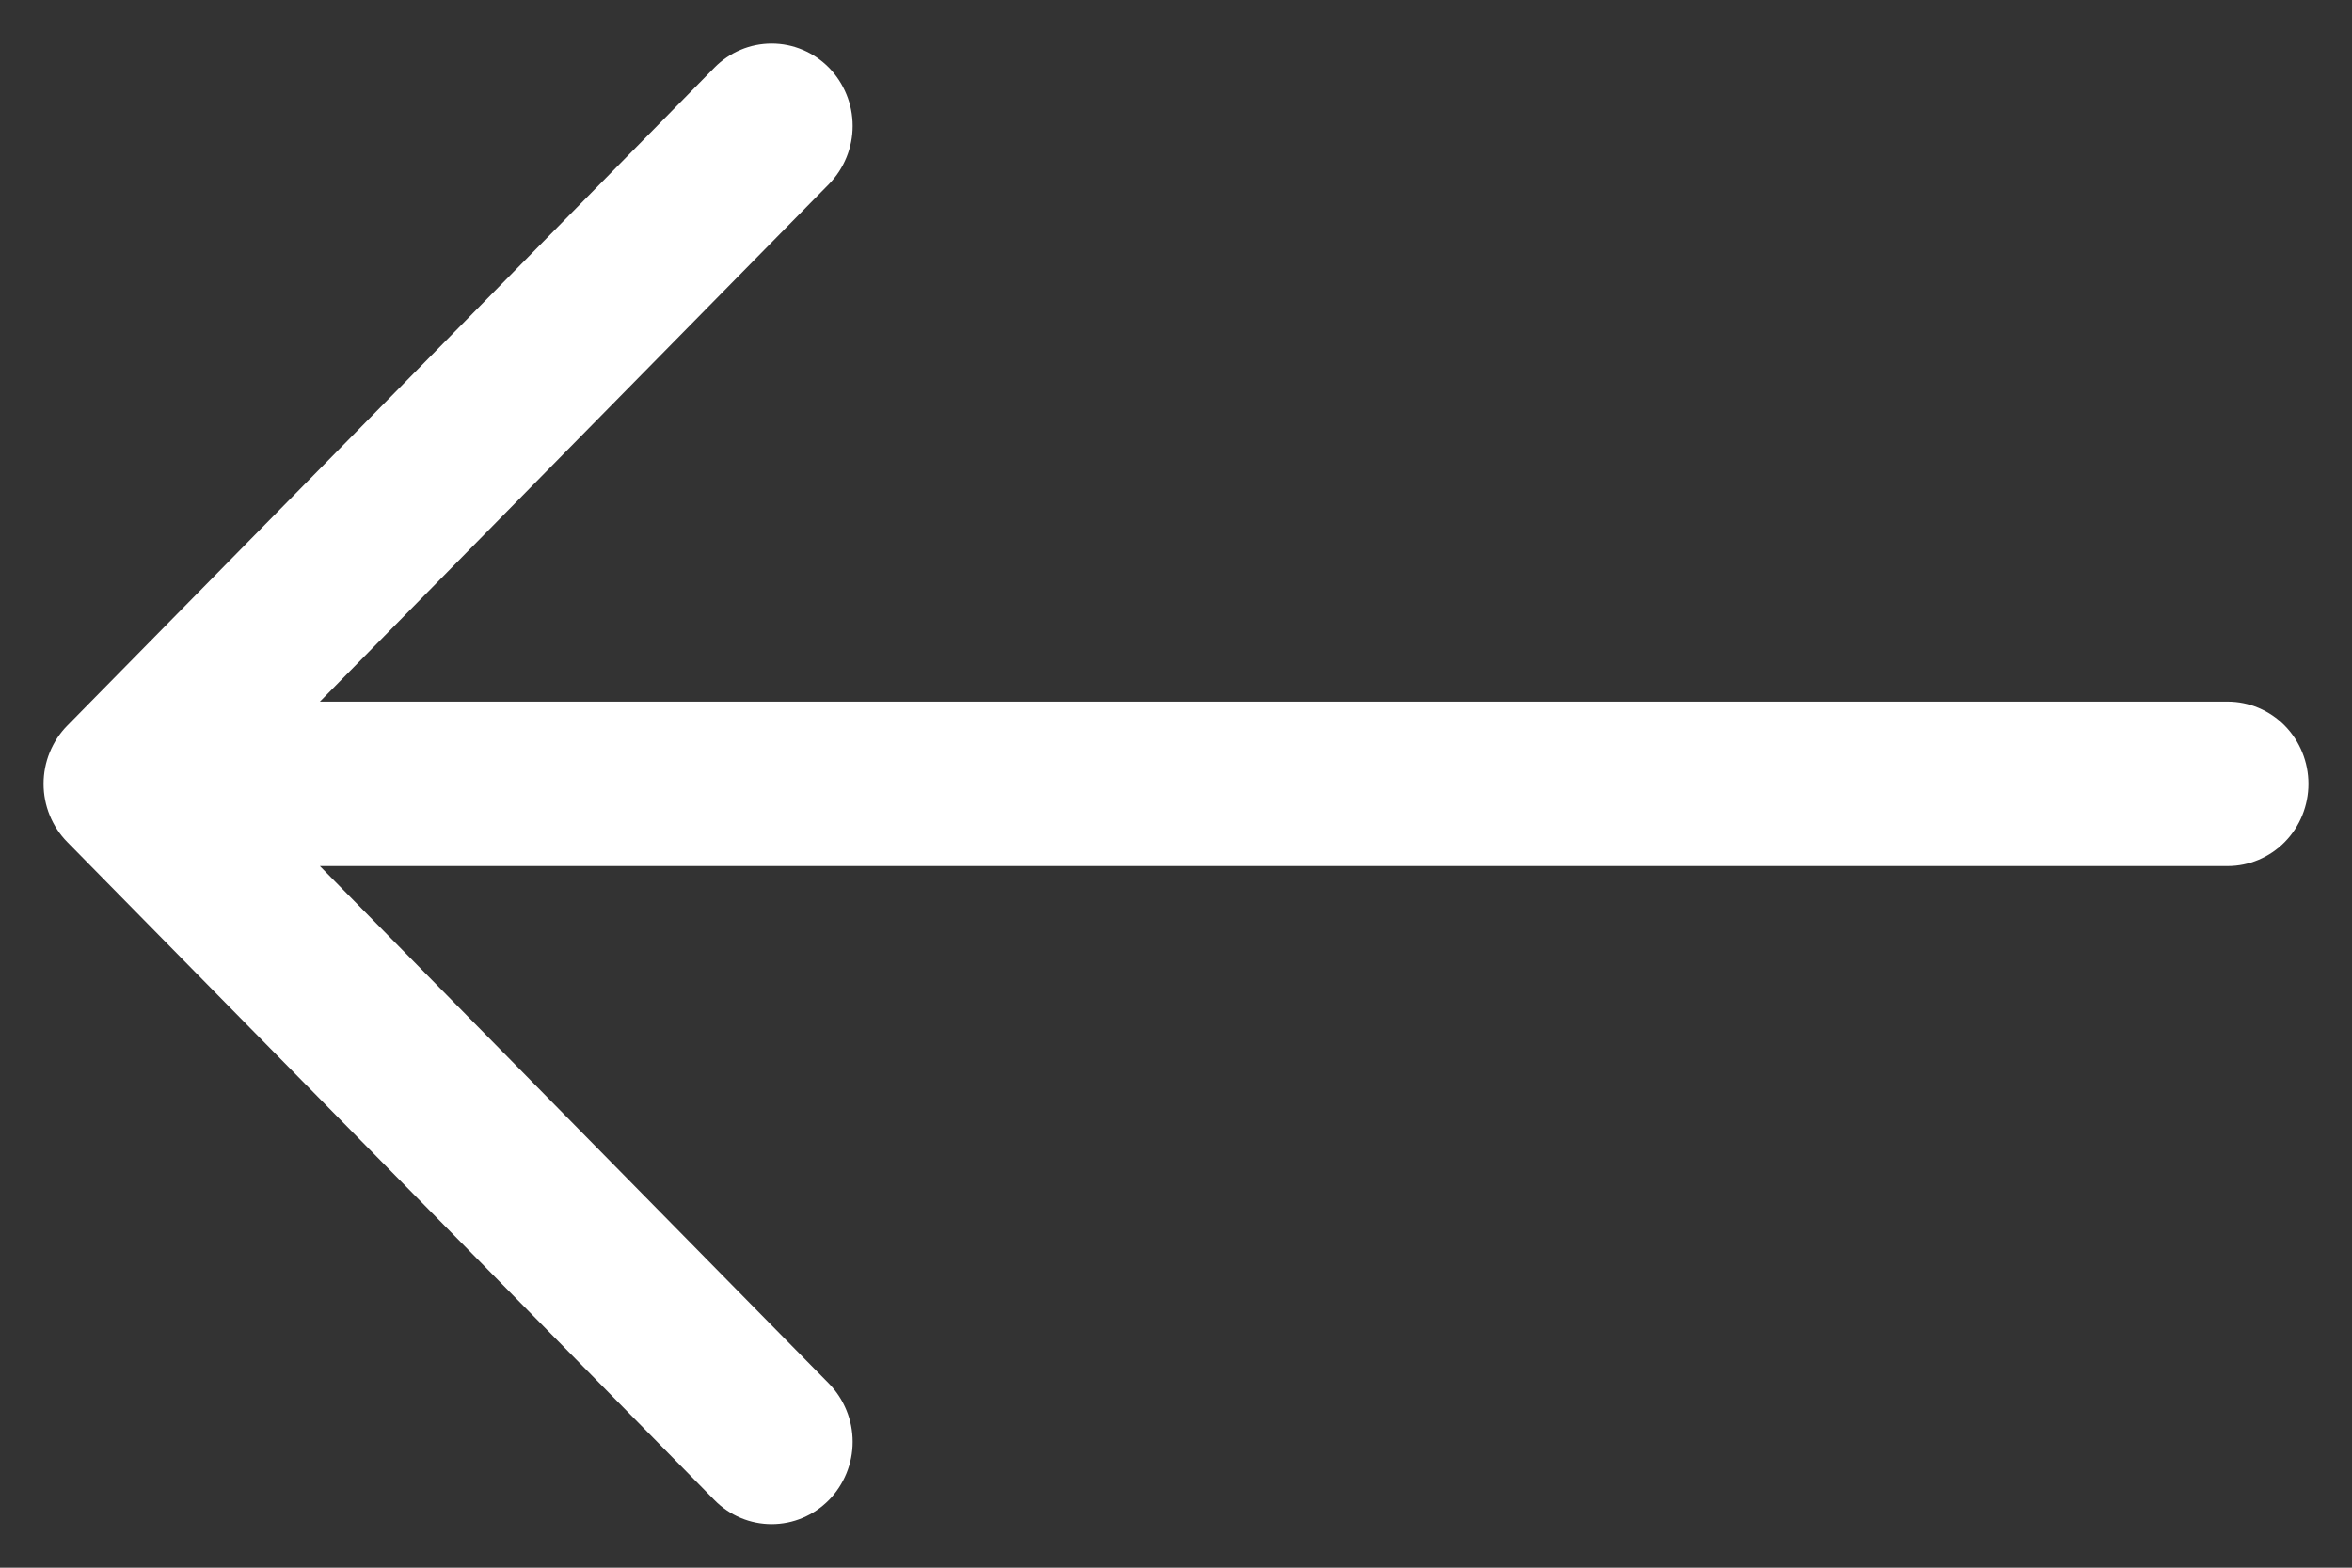 <svg xmlns="http://www.w3.org/2000/svg" width="27" height="18" viewBox="0 0 27 18" fill="none"><rect x="0" y="0" width="27" height="18" fill="#333333" stroke="none"/><path fill-rule="evenodd" clip-rule="evenodd" d="M26.5 9C26.5 8.75 26.402 8.509 26.228 8.332C26.054 8.155 25.818 8.056 25.572 8.056L3.672 8.056L9.516 2.114C9.602 2.026 9.67 1.922 9.717 1.807C9.764 1.693 9.788 1.57 9.788 1.446C9.788 1.321 9.764 1.198 9.717 1.084C9.67 0.969 9.602 0.865 9.516 0.777C9.429 0.689 9.327 0.619 9.214 0.572C9.101 0.524 8.98 0.5 8.858 0.5C8.736 0.5 8.615 0.524 8.502 0.572C8.39 0.619 8.287 0.689 8.201 0.777L0.773 8.331C0.686 8.419 0.618 8.523 0.571 8.638C0.524 8.753 0.5 8.876 0.5 9C0.5 9.124 0.524 9.247 0.571 9.362C0.618 9.477 0.686 9.581 0.773 9.669L8.201 17.223C8.287 17.311 8.39 17.381 8.502 17.428C8.615 17.476 8.736 17.5 8.858 17.5C8.98 17.5 9.101 17.476 9.214 17.428C9.327 17.381 9.429 17.311 9.516 17.223C9.602 17.135 9.67 17.031 9.717 16.916C9.764 16.802 9.788 16.679 9.788 16.555C9.788 16.43 9.764 16.307 9.717 16.193C9.67 16.078 9.602 15.974 9.516 15.886L3.672 9.944L25.572 9.944C25.818 9.944 26.054 9.845 26.228 9.668C26.402 9.491 26.5 9.25 26.5 9Z" fill="white"></path></svg>